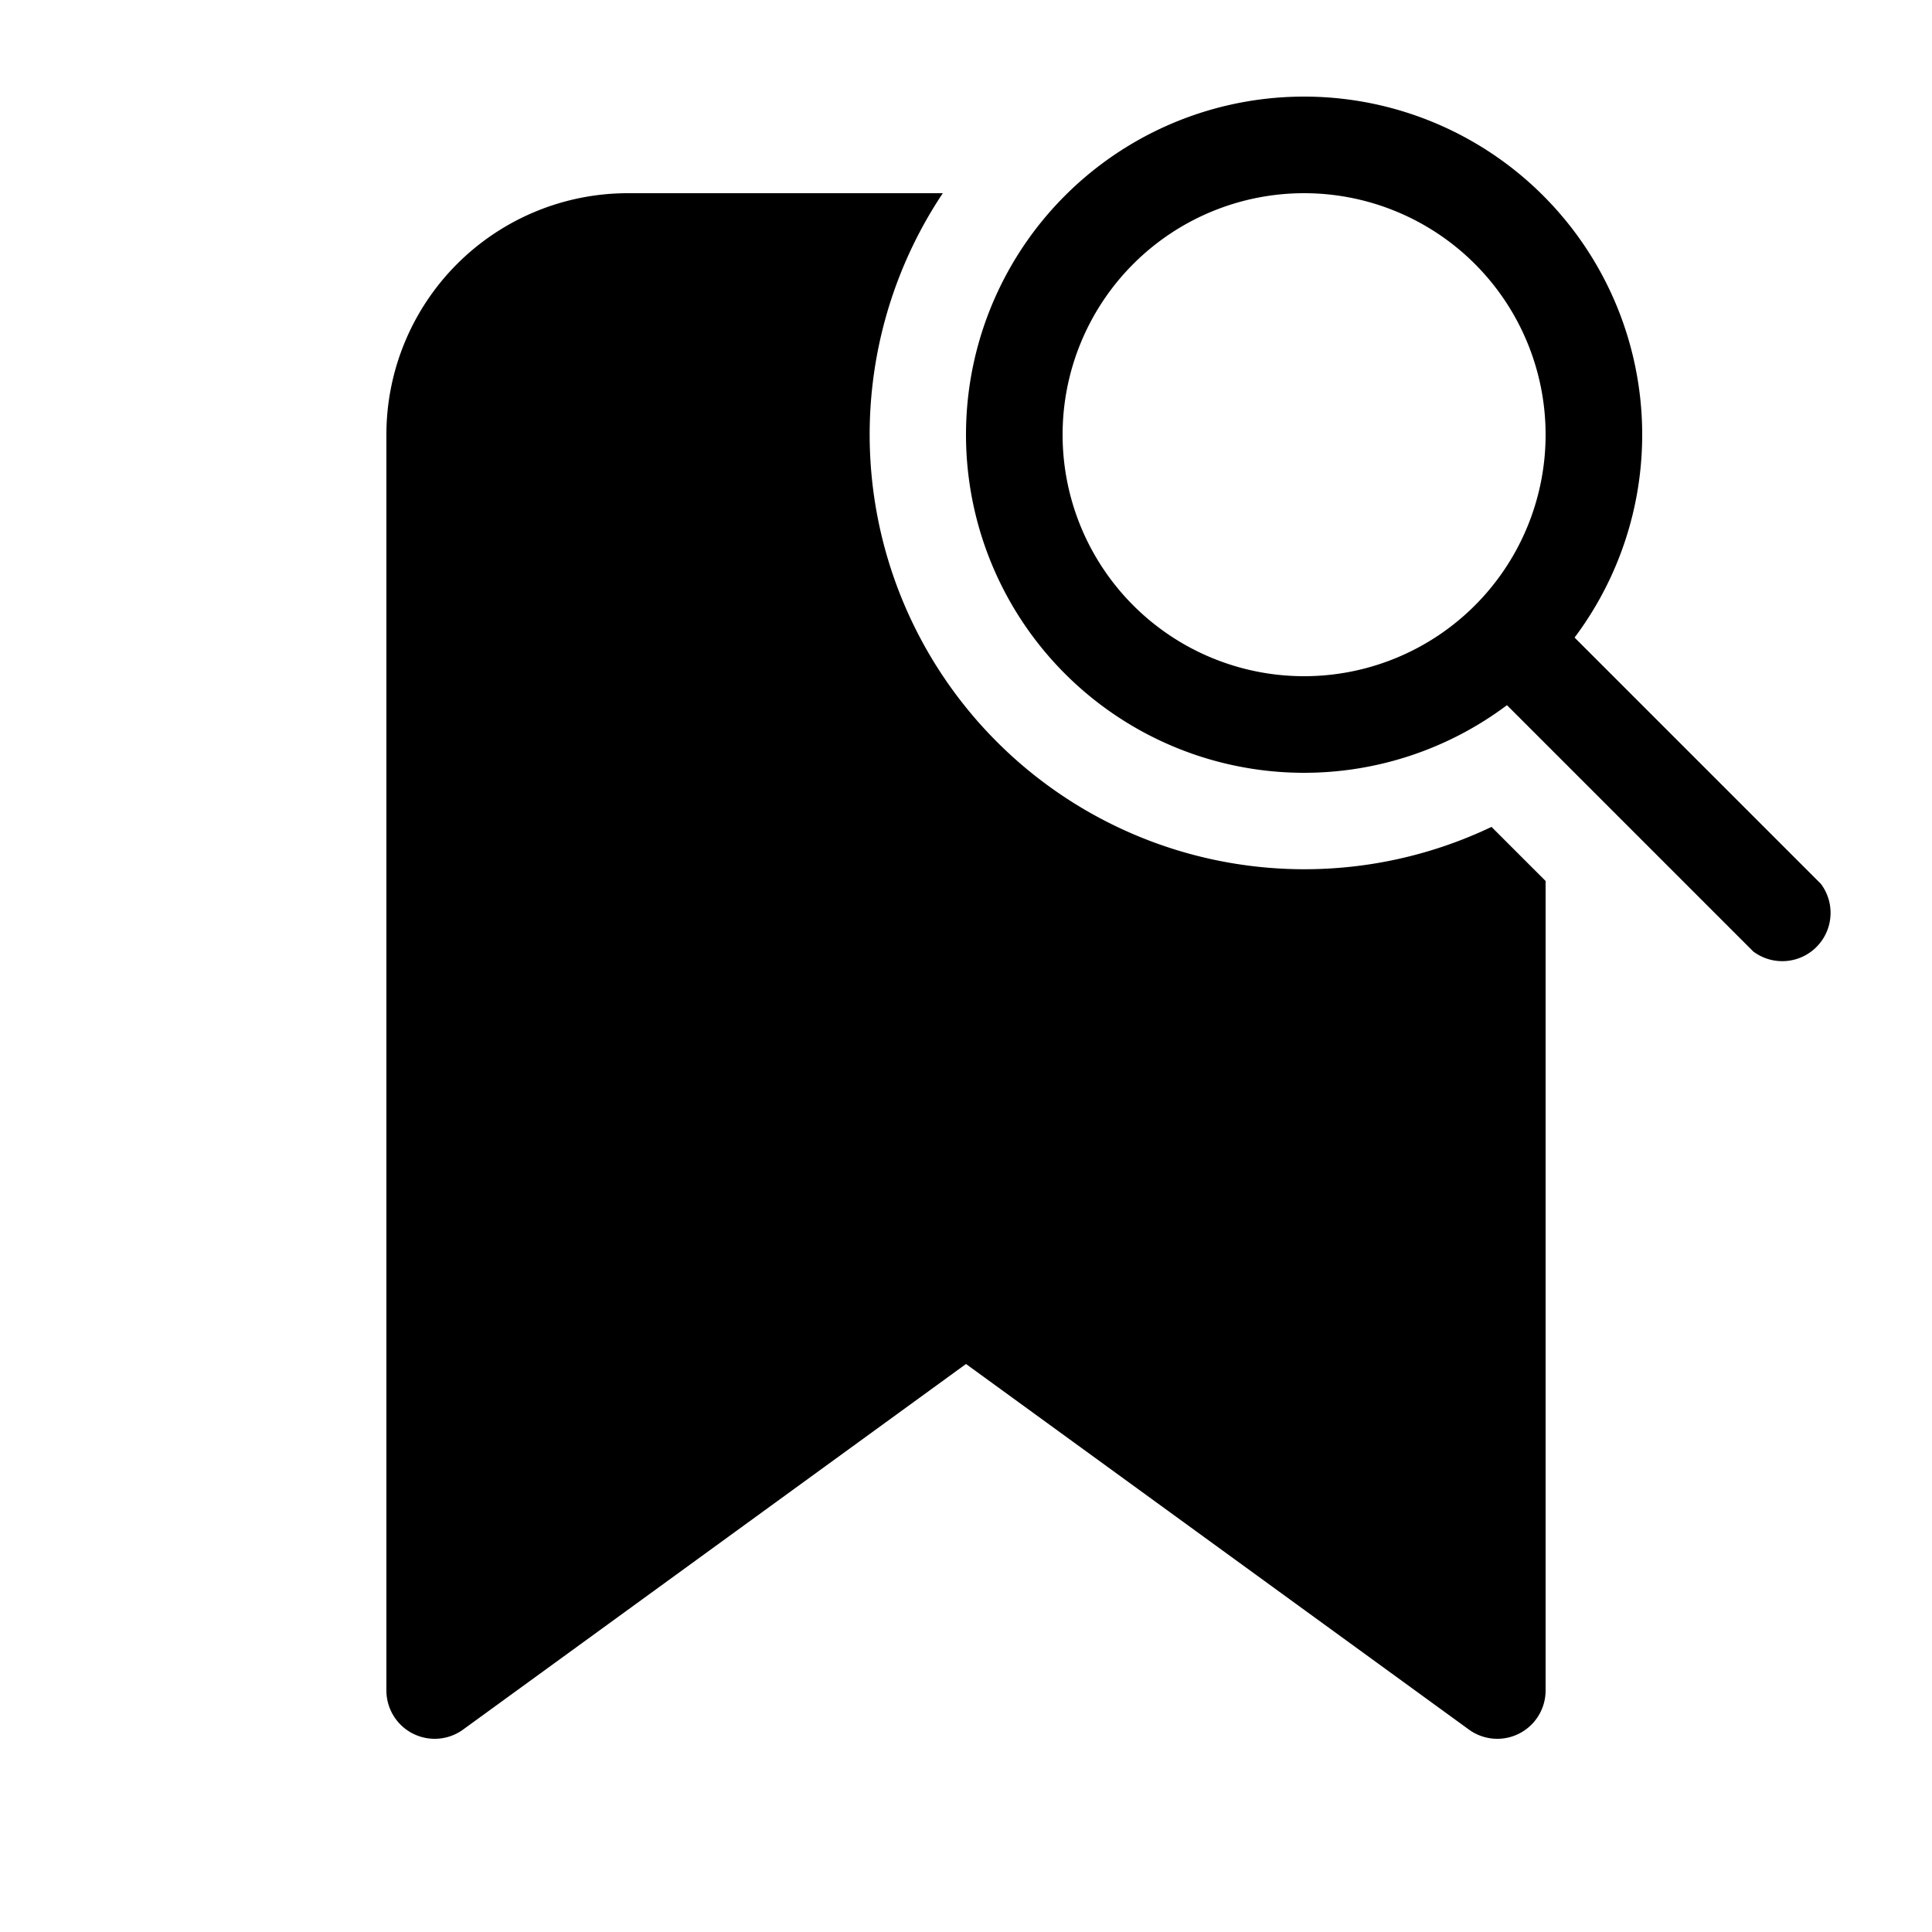 <svg width="20" height="20" viewBox="0 0 20 20" xmlns="http://www.w3.org/2000/svg"><path d="M15.6 7.3a3.5 3.5 0 1 1 .7-.7l2.55 2.55a.5.5 0 0 1-.7.7L15.6 7.3Zm.4-2.8a2.5 2.5 0 1 0-5 0 2.5 2.5 0 0 0 5 0Zm0 4.62v8.38a.5.5 0 0 1-.8.4L10 14.12 4.8 17.9a.5.5 0 0 1-.8-.4v-13A2.5 2.5 0 0 1 6.5 2h3.26a4.5 4.5 0 0 0 5.68 6.56l.56.56Z"/></svg>